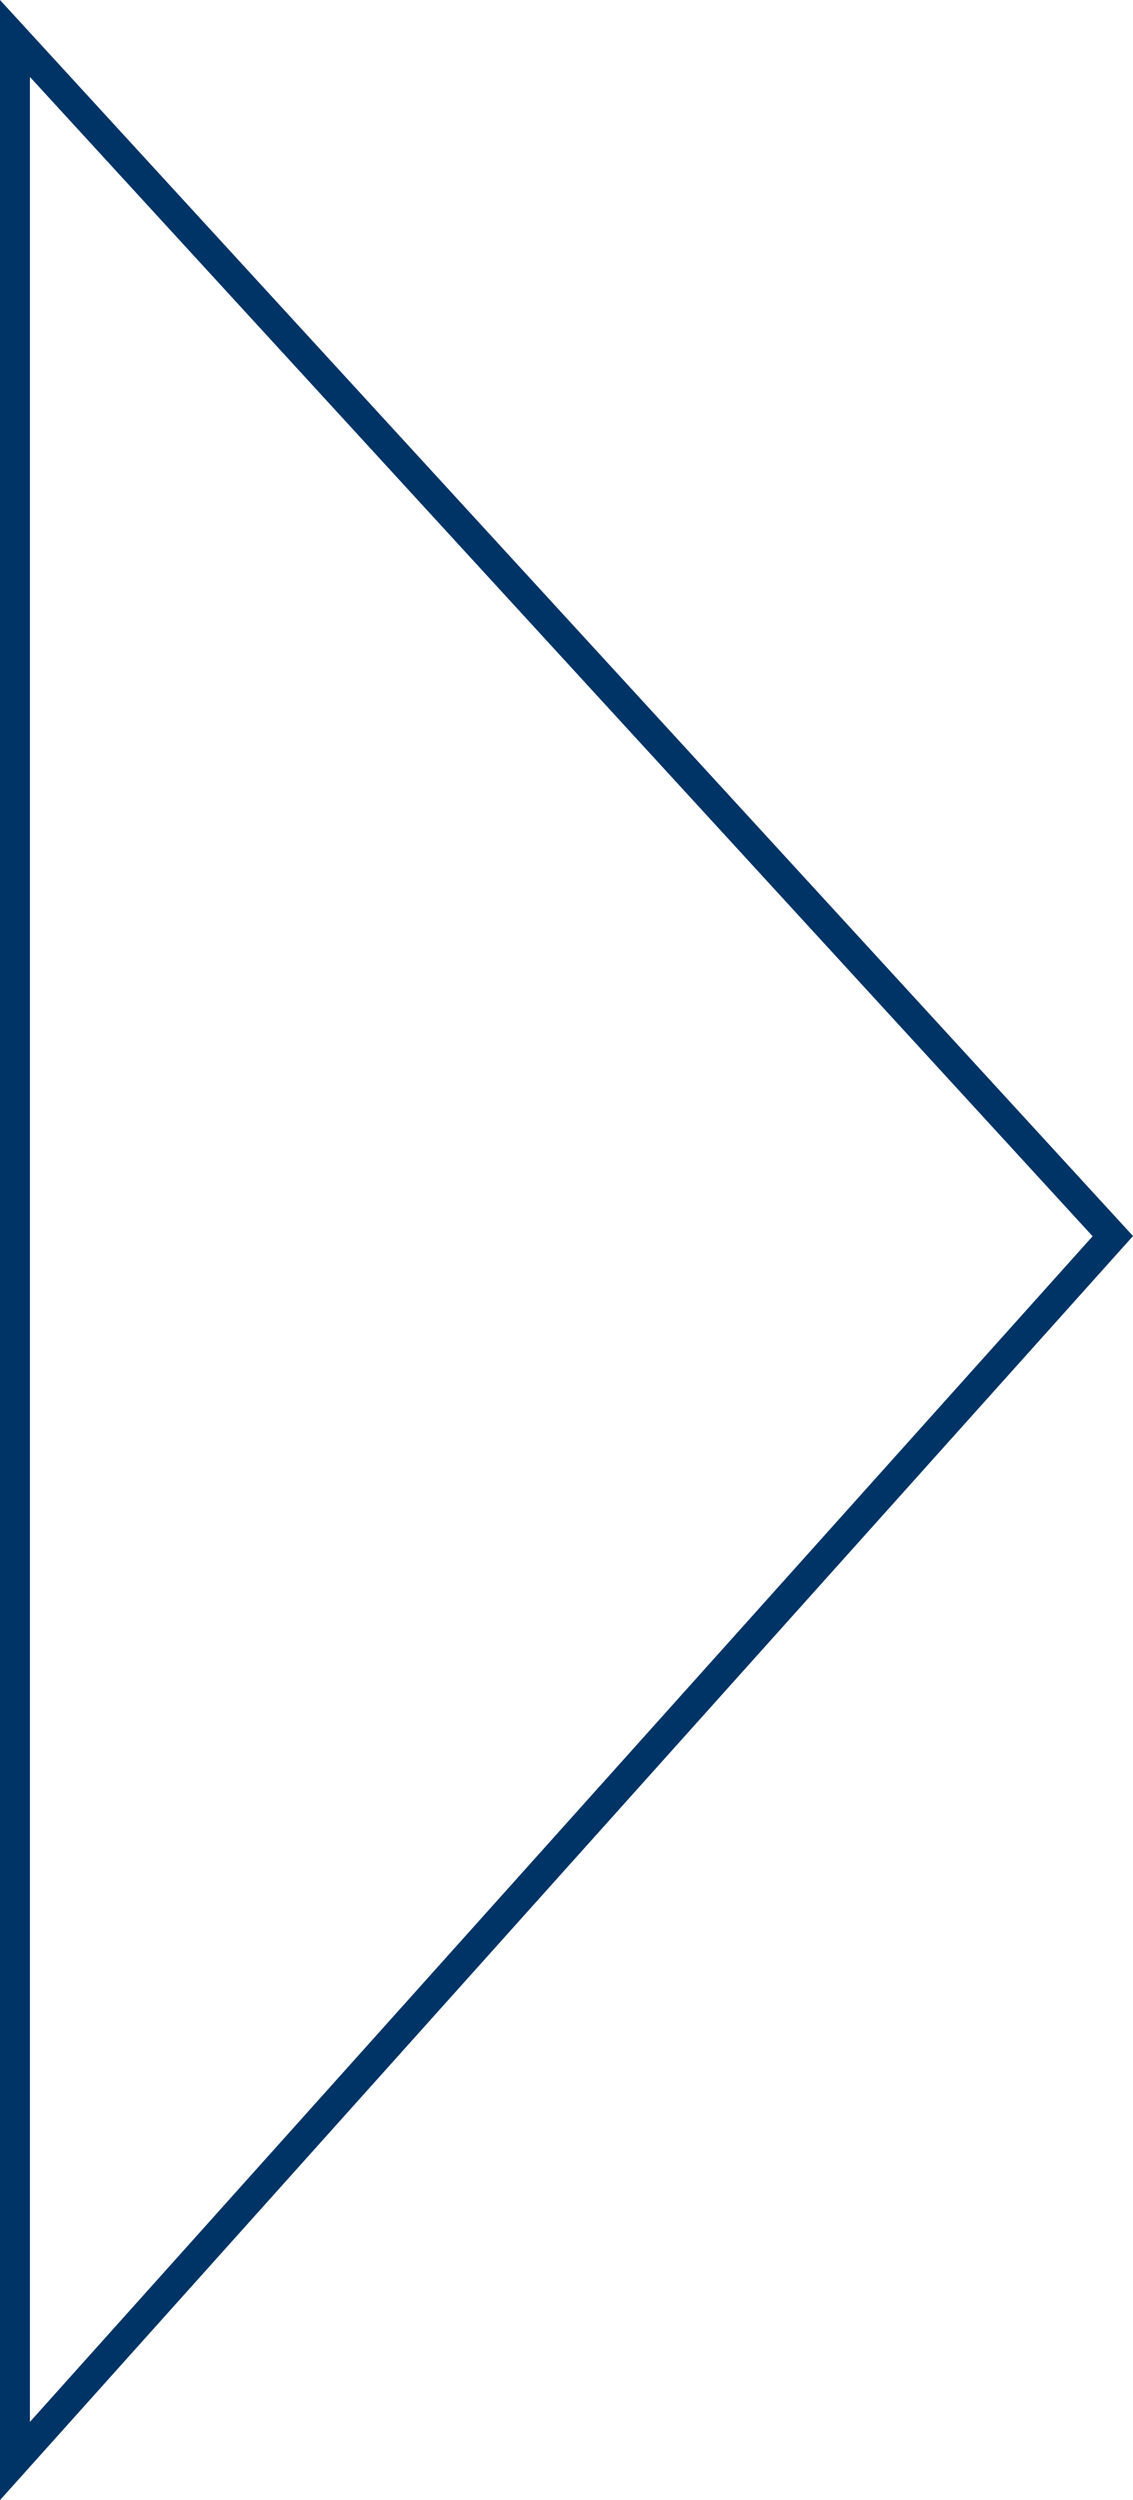 <svg xmlns="http://www.w3.org/2000/svg" width="52.148" height="114.982" viewBox="0 0 52.148 114.982"><path id="Path_15" data-name="Path 15" d="M56.856,1.859l54.528,48.912H3.538ZM56.846,0,0,52.148H114.982Z" transform="translate(52.148) rotate(90)" fill="#036"></path></svg>